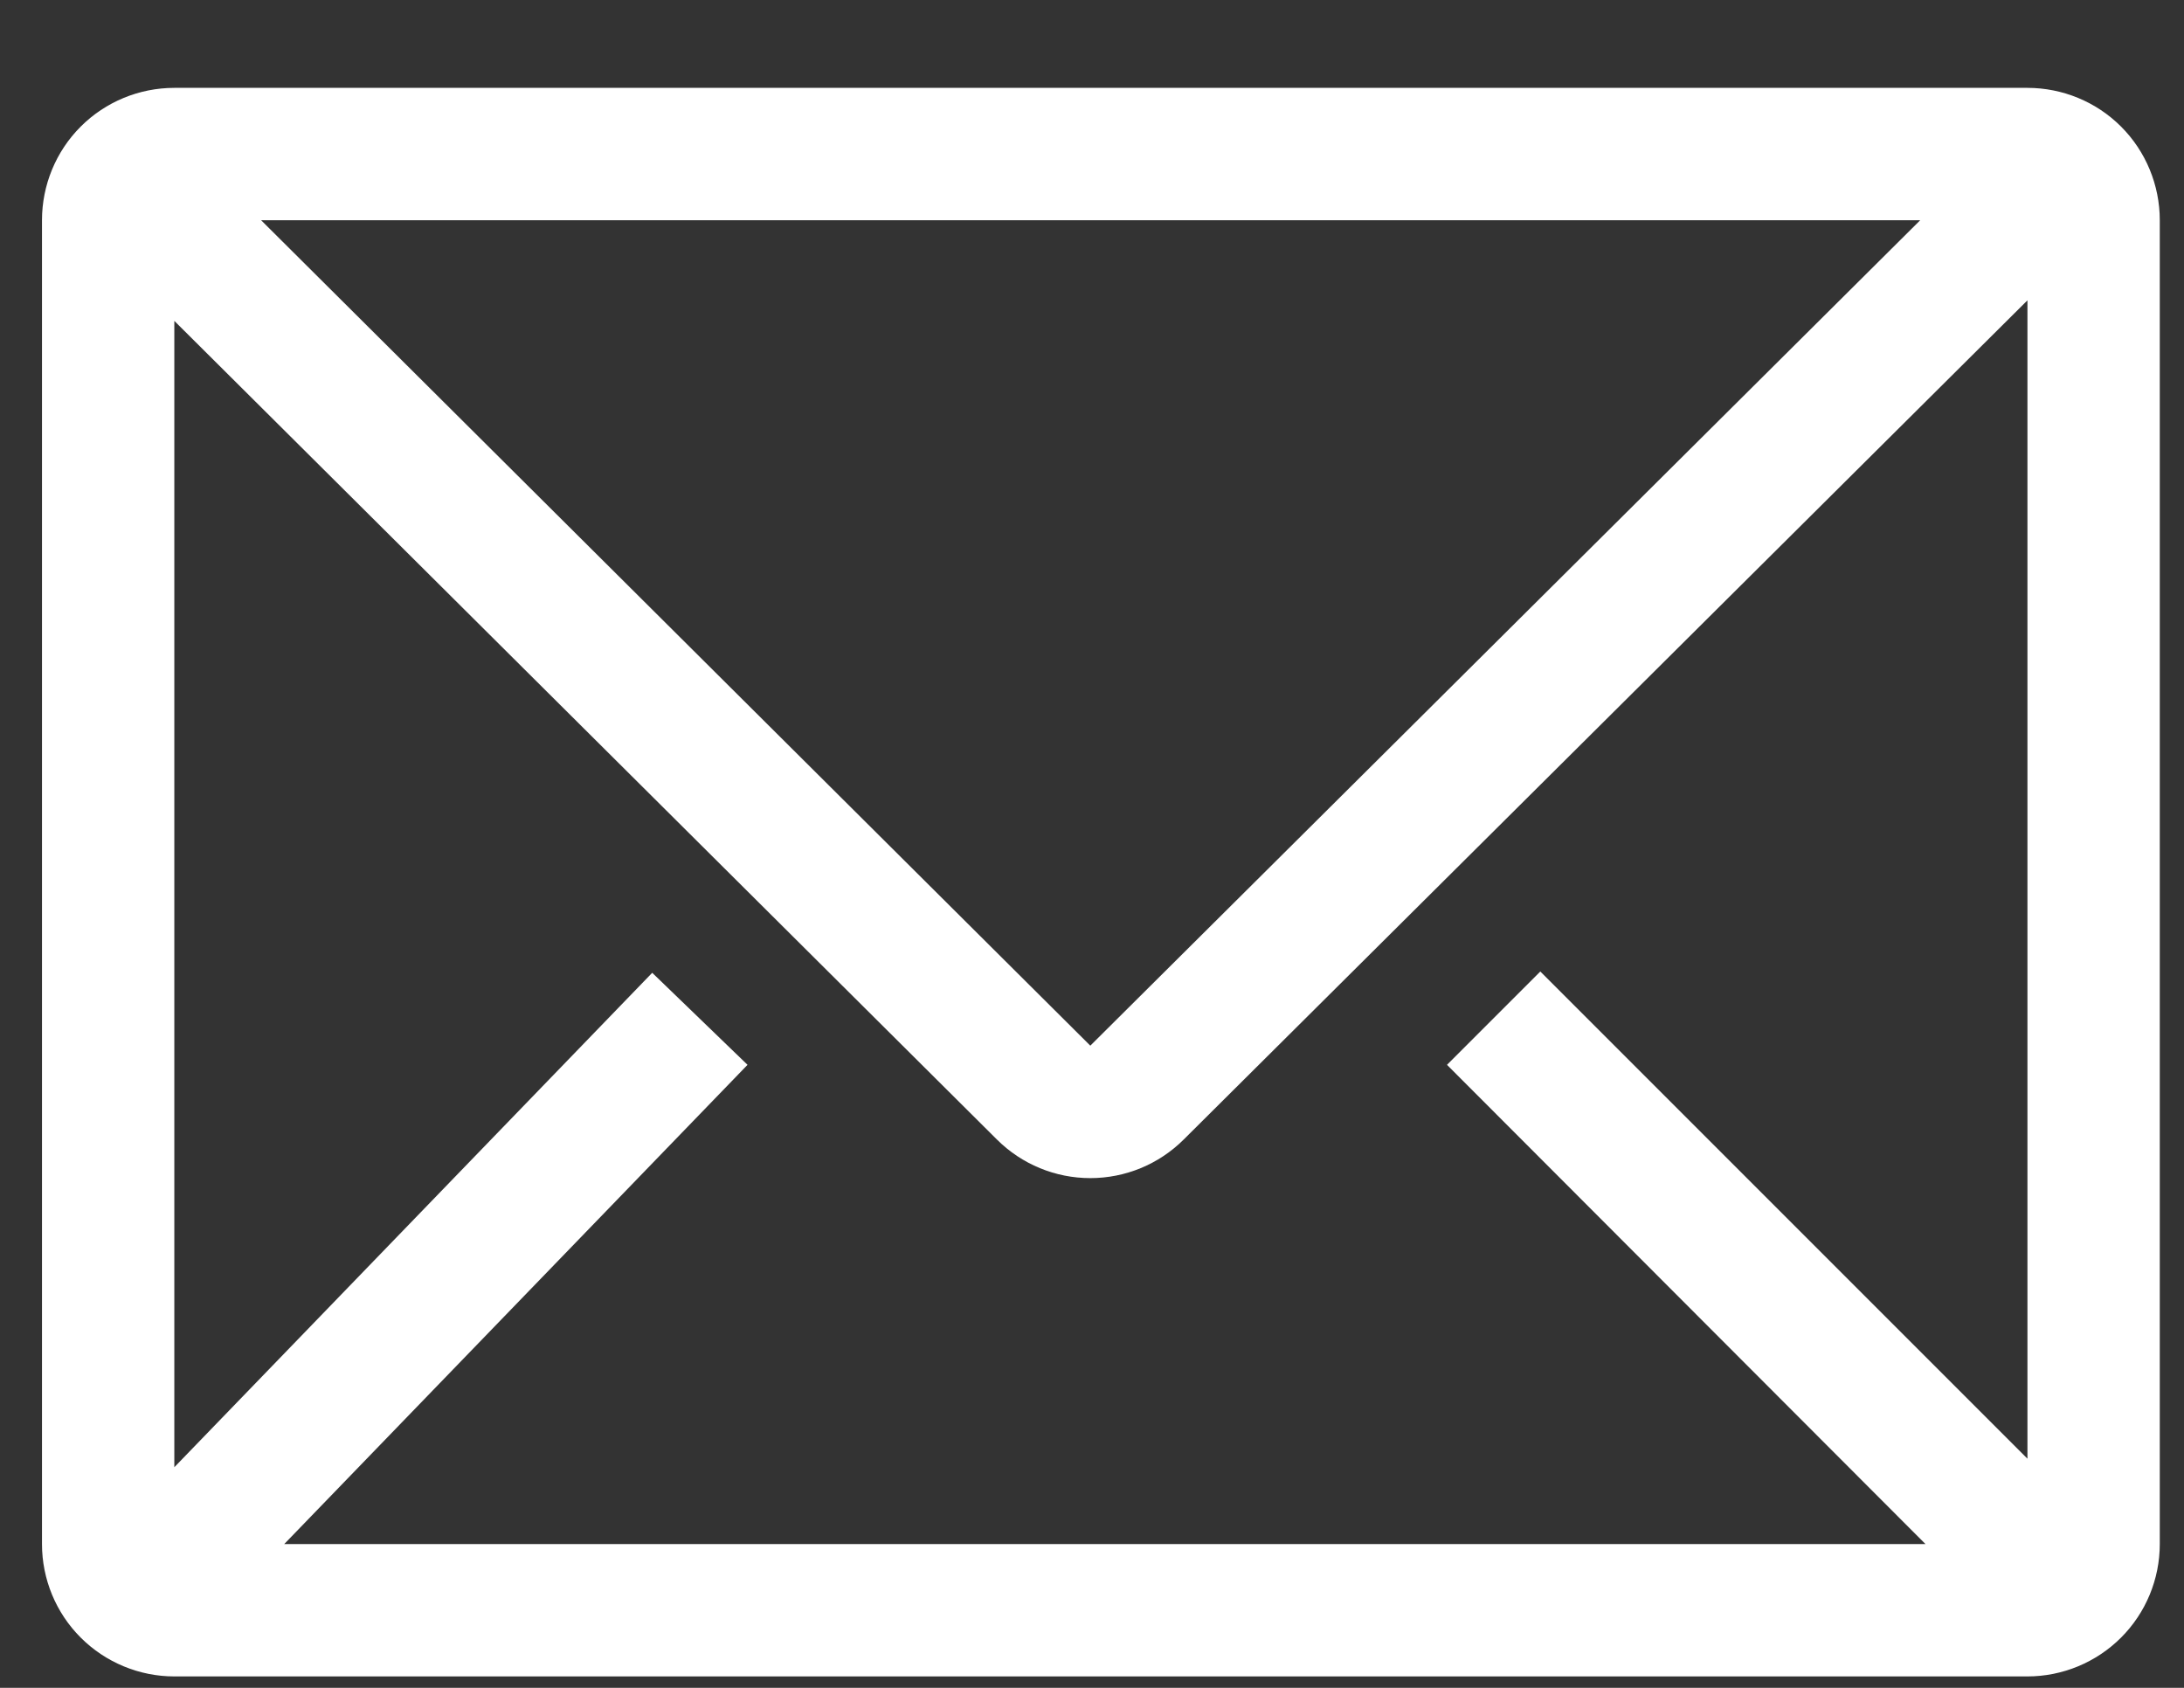 <svg xmlns="http://www.w3.org/2000/svg" width="22" height="17" viewBox="0 0 22 17" fill="none"><rect x="0" y="0" width="22" height="17" fill="#333333" stroke="none"/><path d="M20.423 0.885H1.756C1.403 0.885 1.063 1.025 0.813 1.275C0.563 1.525 0.423 1.865 0.423 2.218V15.552C0.423 15.905 0.563 16.244 0.813 16.494C1.063 16.744 1.403 16.885 1.756 16.885H20.423C20.776 16.885 21.116 16.744 21.366 16.494C21.616 16.244 21.756 15.905 21.756 15.552V2.218C21.756 1.865 21.616 1.525 21.366 1.275C21.116 1.025 20.776 0.885 20.423 0.885ZM19.396 15.552H2.863L7.53 10.725L6.57 9.798L1.756 14.778V3.232L10.043 11.478C10.293 11.727 10.631 11.866 10.983 11.866C11.335 11.866 11.673 11.727 11.923 11.478L20.423 3.025V14.692L15.516 9.785L14.576 10.725L19.396 15.552ZM2.63 2.218H19.343L10.983 10.532L2.63 2.218Z" fill="white"></path></svg>